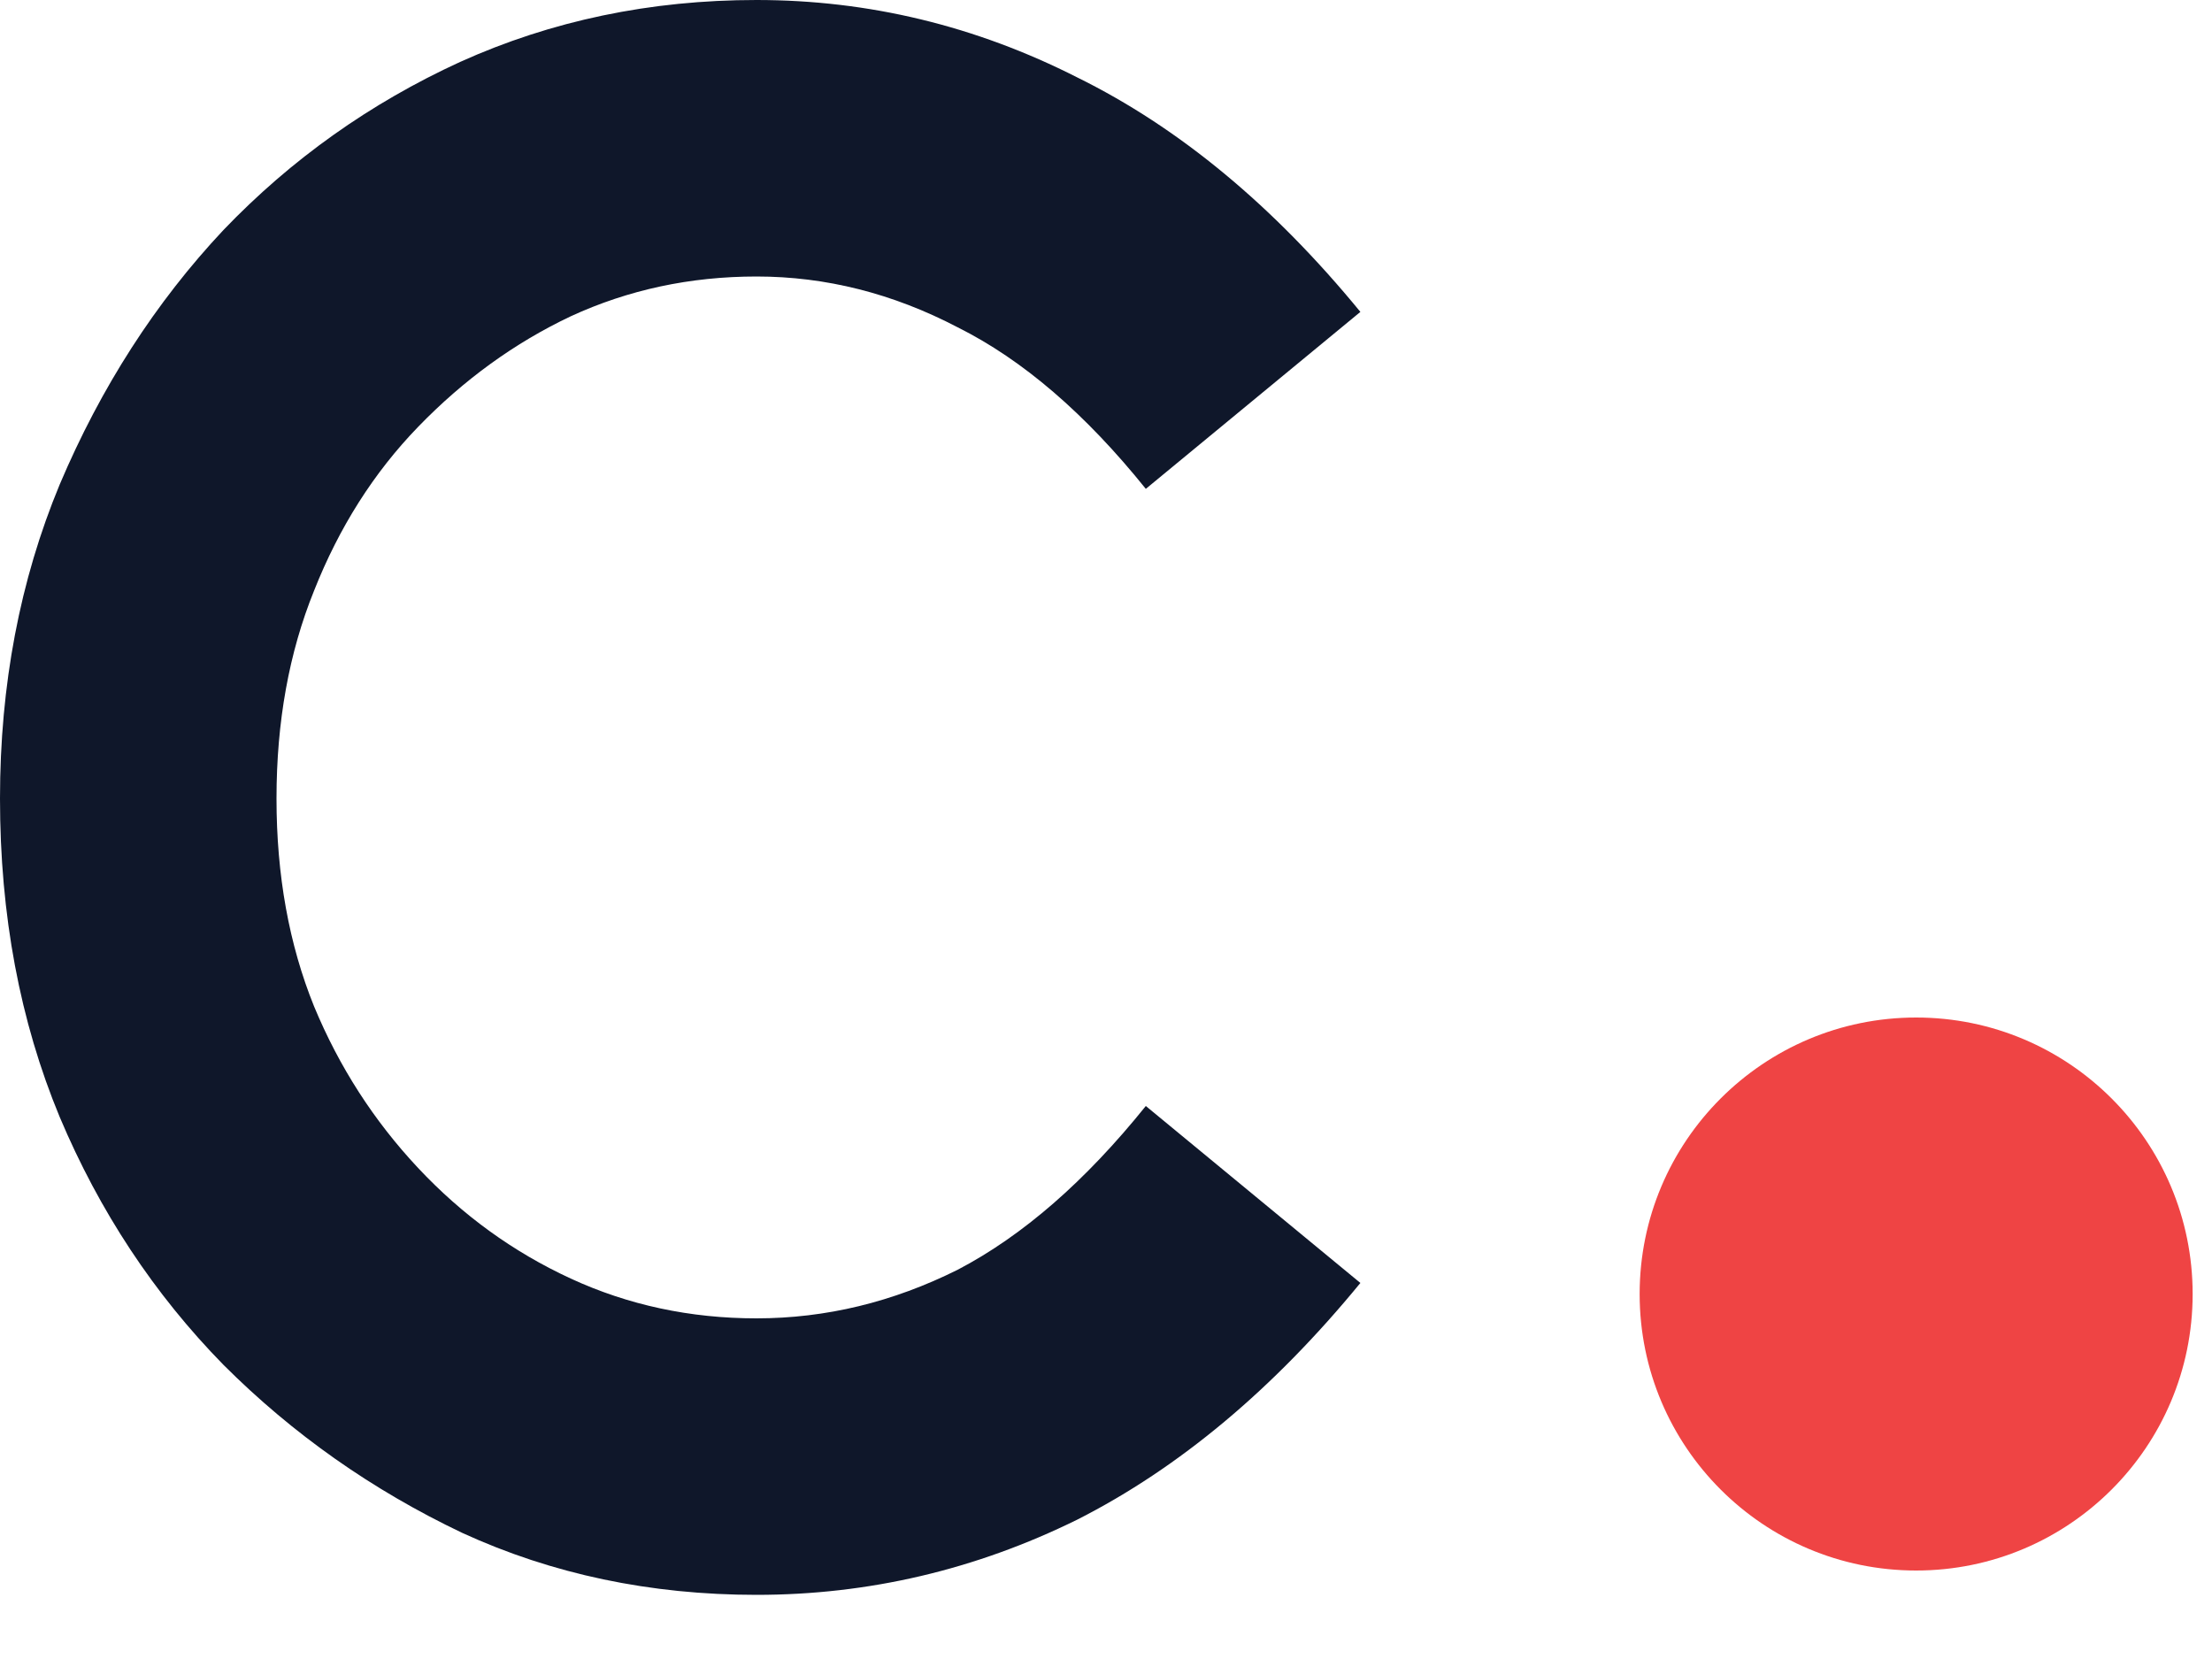 <svg width="32" height="24" viewBox="0 0 32 24" fill="none" xmlns="http://www.w3.org/2000/svg">
<path d="M10.944 23.072C9.408 23.072 7.989 22.773 6.688 22.176C5.387 21.557 4.235 20.747 3.232 19.744C2.229 18.72 1.44 17.525 0.864 16.16C0.288 14.773 0 13.237 0 11.552C0 9.909 0.288 8.395 0.864 7.008C1.461 5.6 2.251 4.373 3.232 3.328C4.213 2.304 5.355 1.493 6.656 0.896C7.979 0.299 9.408 0 10.944 0C12.565 0 14.112 0.373 15.584 1.12C17.056 1.845 18.421 2.976 19.68 4.512L16.576 7.072C15.701 5.984 14.795 5.205 13.856 4.736C12.917 4.245 11.947 4 10.944 4C9.984 4 9.088 4.192 8.256 4.576C7.445 4.96 6.709 5.493 6.048 6.176C5.408 6.837 4.907 7.627 4.544 8.544C4.181 9.44 4 10.443 4 11.552C4 12.661 4.181 13.664 4.544 14.56C4.907 15.435 5.408 16.213 6.048 16.896C6.688 17.579 7.424 18.112 8.256 18.496C9.088 18.88 9.984 19.072 10.944 19.072C11.947 19.072 12.917 18.837 13.856 18.368C14.795 17.877 15.701 17.088 16.576 16L19.68 18.56C18.421 20.096 17.056 21.237 15.584 21.984C14.112 22.709 12.565 23.072 10.944 23.072Z" fill="#0F172A"/>
<path d="M31.72 18.72C31.72 20.929 29.929 22.72 27.72 22.72C25.511 22.72 23.72 20.929 23.72 18.72C23.72 16.511 25.511 14.72 27.72 14.72C29.929 14.72 31.72 16.511 31.72 18.72Z" fill="#EF4444"/>
</svg>
